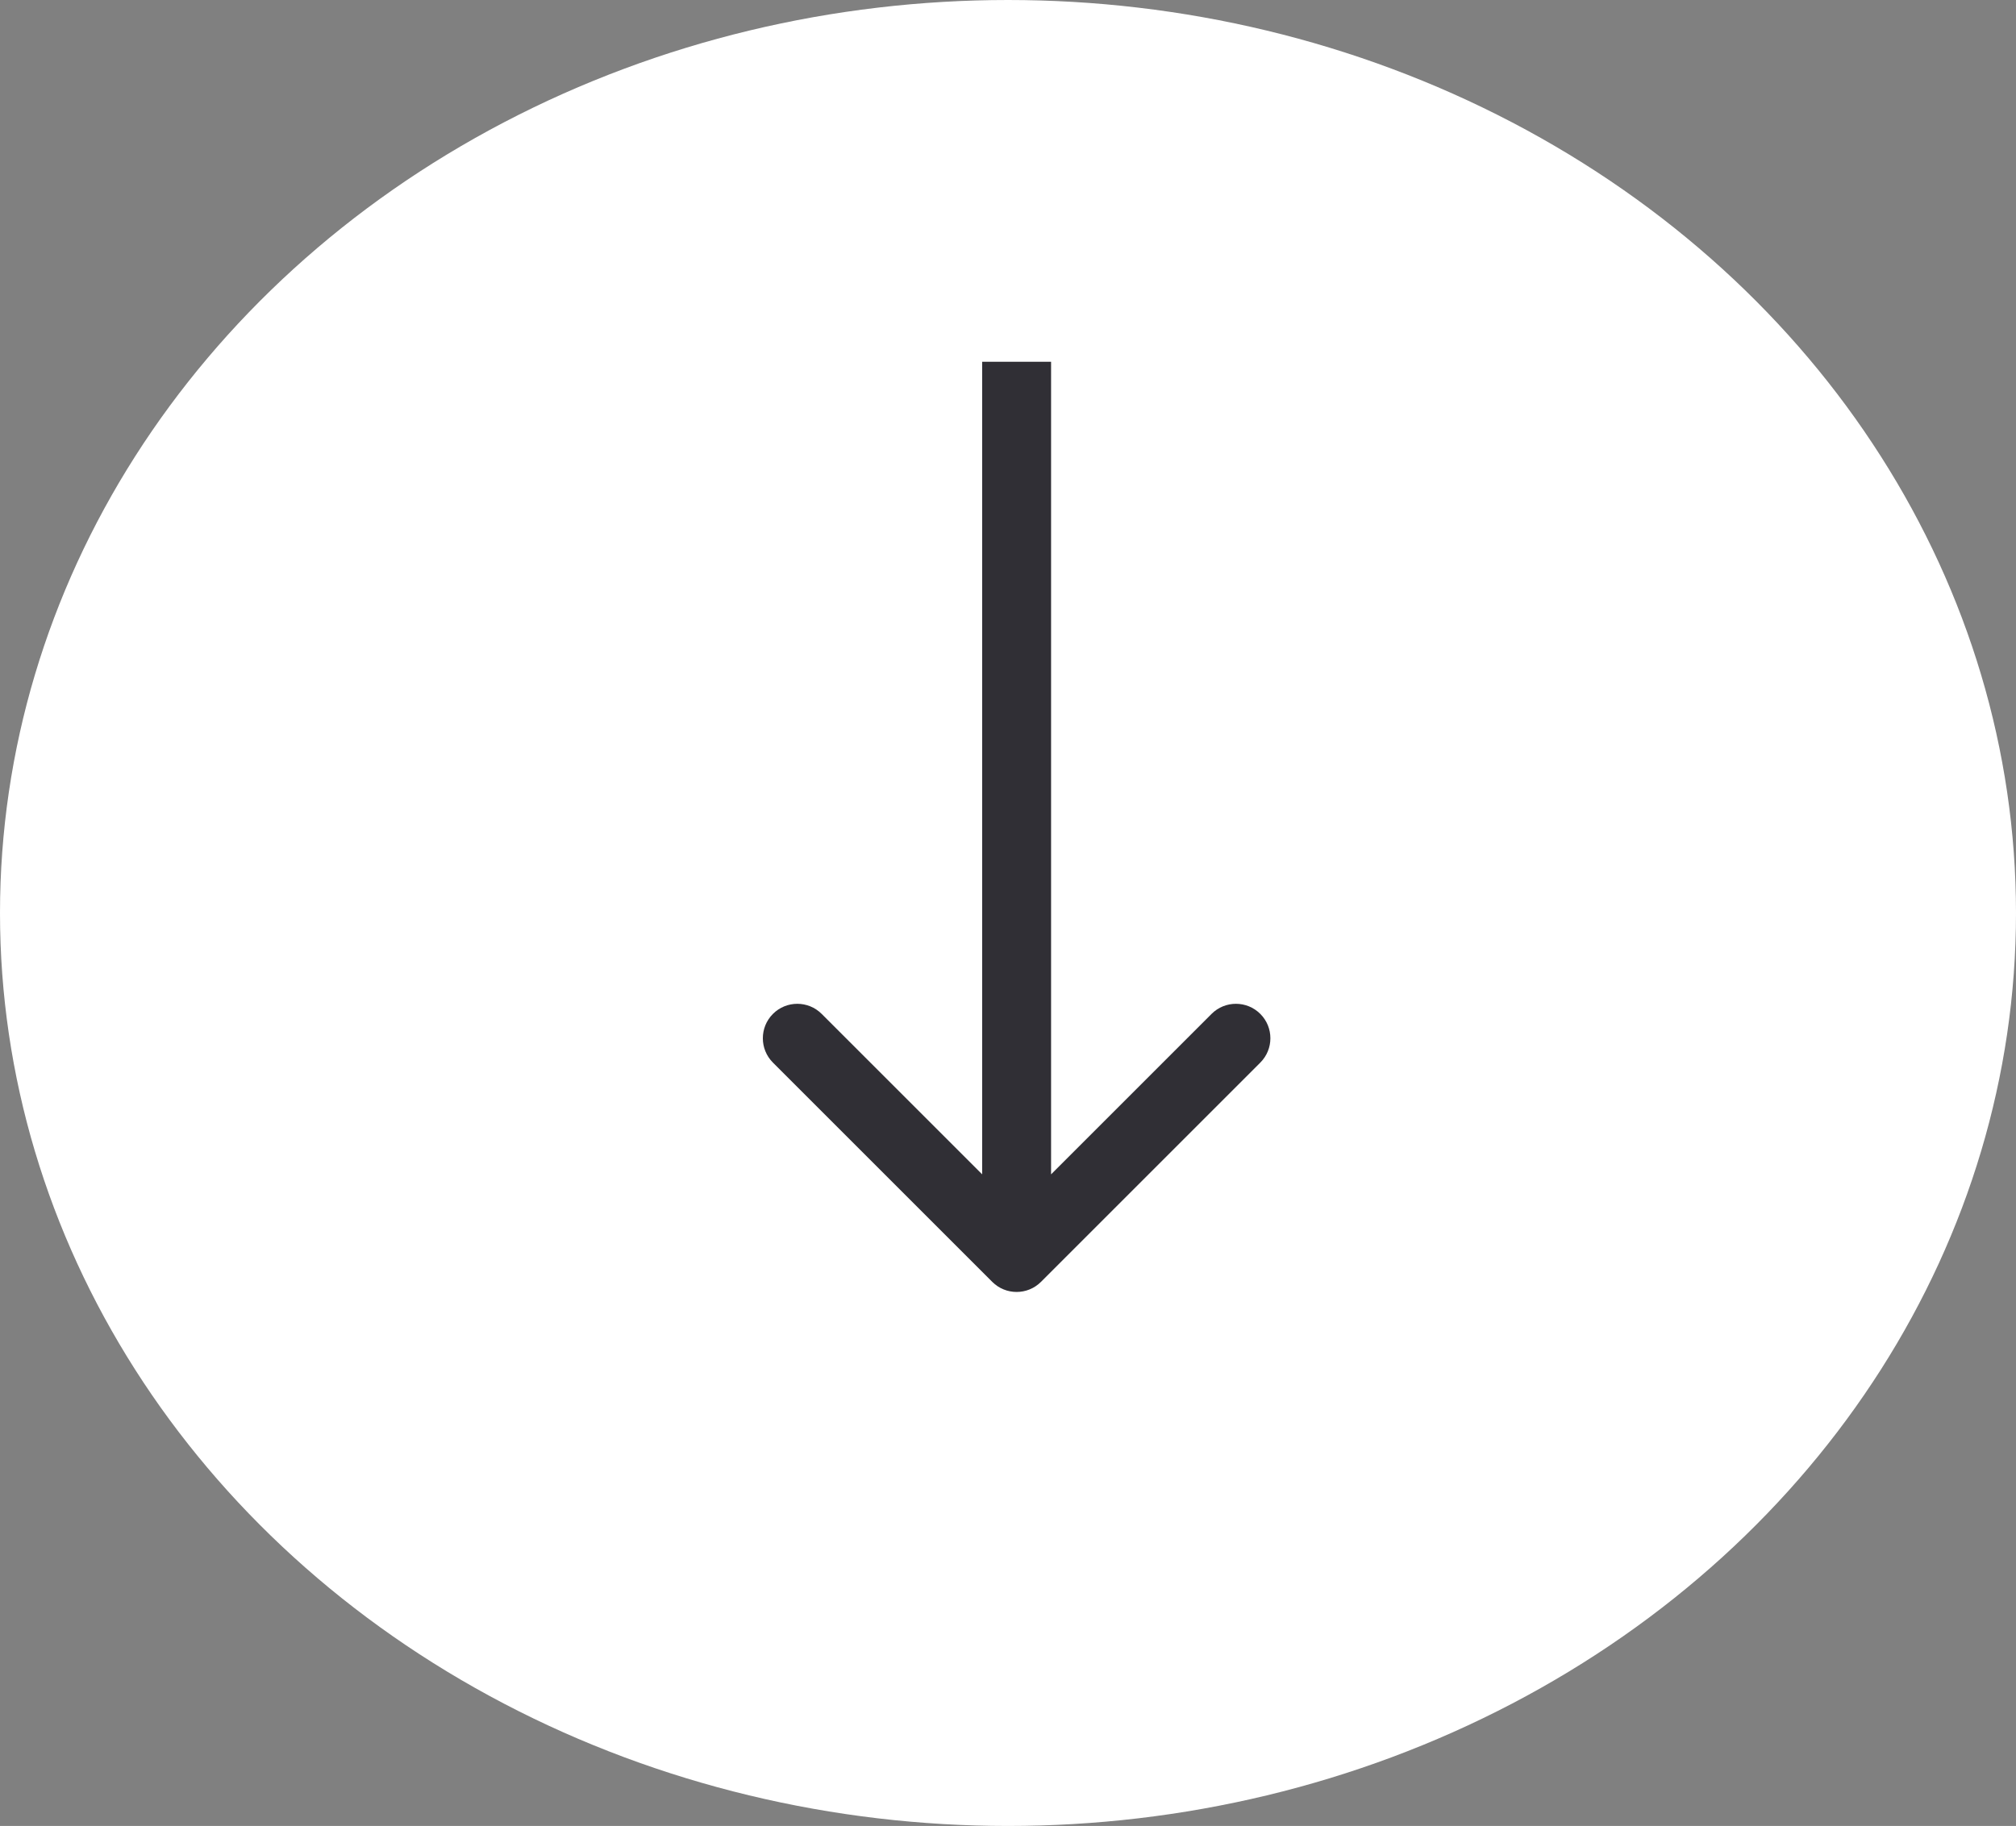 <?xml version="1.0" encoding="UTF-8"?> <svg xmlns="http://www.w3.org/2000/svg" width="117" height="106" viewBox="0 0 117 106" fill="none"><rect x="0" y="0" width="117" height="106" fill="#808080" stroke="none"/> <ellipse cx="58.5" cy="53" rx="58.5" ry="53" fill="white"></ellipse> <path d="M57.586 74.414C58.367 75.195 59.633 75.195 60.414 74.414L73.142 61.686C73.923 60.905 73.923 59.639 73.142 58.858C72.361 58.077 71.095 58.077 70.314 58.858L59 70.172L47.686 58.858C46.905 58.077 45.639 58.077 44.858 58.858C44.077 59.639 44.077 60.905 44.858 61.686L57.586 74.414ZM57 21L57 73L61 73L61 21L57 21Z" fill="#302F35"></path> </svg> 